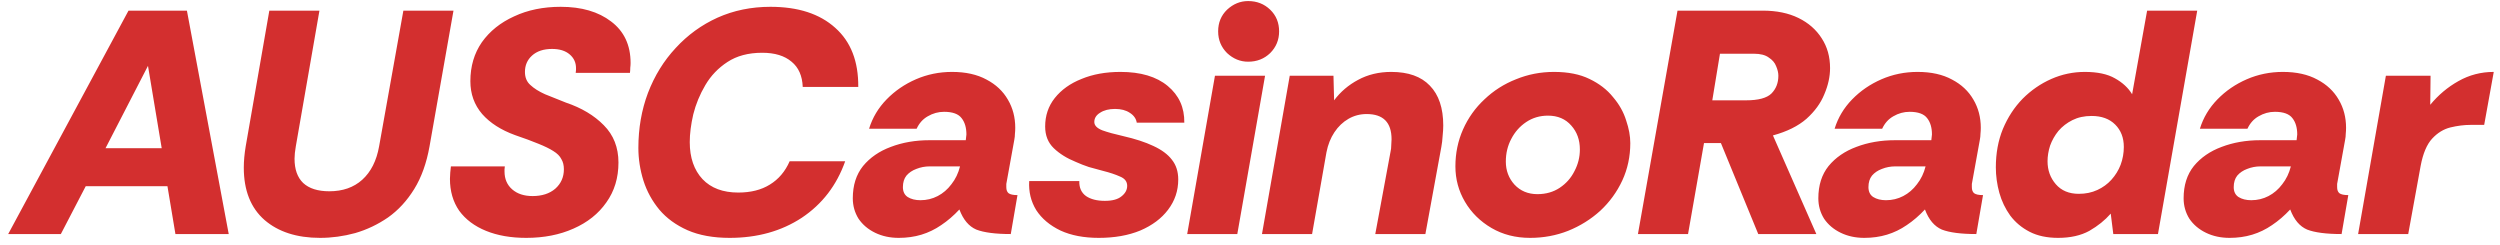 <svg width="235" height="23" viewBox="0 0 235 23" fill="none" xmlns="http://www.w3.org/2000/svg">
<path d="M0.77 22L12.08 1H17.57L21.5 22H16.49L15.74 17.5H8.06L5.72 22H0.77ZM9.92 13.93H15.2L13.91 6.19L9.92 13.93ZM30.087 22.36C27.907 22.36 26.167 21.8 24.867 20.68C23.567 19.54 22.917 17.9 22.917 15.76C22.917 15.14 22.977 14.47 23.097 13.75L25.317 1H30.027L27.807 13.75C27.787 13.95 27.757 14.16 27.717 14.38C27.697 14.58 27.687 14.76 27.687 14.92C27.687 15.92 27.957 16.68 28.497 17.2C29.057 17.72 29.877 17.98 30.957 17.98C32.217 17.98 33.247 17.62 34.047 16.9C34.867 16.16 35.397 15.11 35.637 13.75L37.917 1H42.627L40.377 13.75C40.097 15.33 39.617 16.67 38.937 17.77C38.257 18.87 37.437 19.76 36.477 20.44C35.517 21.1 34.487 21.59 33.387 21.91C32.287 22.21 31.187 22.36 30.087 22.36ZM49.465 22.36C48.025 22.36 46.765 22.14 45.685 21.7C44.605 21.26 43.765 20.63 43.165 19.81C42.585 18.97 42.295 17.97 42.295 16.81C42.295 16.63 42.305 16.43 42.325 16.21C42.345 15.97 42.365 15.78 42.385 15.64H47.455C47.435 15.76 47.425 15.85 47.425 15.91C47.425 15.97 47.425 16.04 47.425 16.12C47.425 16.82 47.665 17.38 48.145 17.8C48.625 18.22 49.265 18.43 50.065 18.43C50.945 18.43 51.655 18.2 52.195 17.74C52.735 17.26 53.005 16.65 53.005 15.91C53.005 15.53 52.925 15.21 52.765 14.95C52.625 14.67 52.375 14.42 52.015 14.2C51.675 13.98 51.205 13.75 50.605 13.51C50.025 13.27 49.295 13 48.415 12.7C47.095 12.22 46.065 11.56 45.325 10.72C44.585 9.86 44.215 8.83 44.215 7.63C44.215 6.23 44.575 5.01 45.295 3.97C46.035 2.93 47.045 2.12 48.325 1.54C49.605 0.94 51.065 0.64 52.705 0.64C54.665 0.64 56.245 1.1 57.445 2.02C58.665 2.94 59.275 4.24 59.275 5.92C59.275 6.06 59.265 6.21 59.245 6.37C59.245 6.53 59.235 6.69 59.215 6.85H54.115C54.135 6.75 54.145 6.66 54.145 6.58C54.145 6.5 54.145 6.44 54.145 6.4C54.145 5.88 53.945 5.45 53.545 5.11C53.145 4.77 52.595 4.6 51.895 4.6C51.095 4.6 50.465 4.81 50.005 5.23C49.565 5.63 49.345 6.14 49.345 6.76C49.345 7.28 49.515 7.69 49.855 7.99C50.195 8.31 50.655 8.6 51.235 8.86C51.815 9.1 52.465 9.36 53.185 9.64C54.665 10.14 55.855 10.85 56.755 11.77C57.675 12.69 58.135 13.86 58.135 15.28C58.135 16.72 57.755 17.97 56.995 19.03C56.255 20.09 55.225 20.91 53.905 21.49C52.605 22.07 51.125 22.36 49.465 22.36ZM68.587 22.36C67.047 22.36 65.727 22.12 64.627 21.64C63.547 21.16 62.667 20.52 61.987 19.72C61.307 18.9 60.807 17.99 60.487 16.99C60.167 15.97 60.007 14.94 60.007 13.9C60.007 12.06 60.307 10.34 60.907 8.74C61.527 7.12 62.397 5.71 63.517 4.51C64.637 3.29 65.947 2.34 67.447 1.66C68.967 0.98 70.627 0.64 72.427 0.64C75.027 0.64 77.057 1.3 78.517 2.62C79.977 3.92 80.697 5.77 80.677 8.17H75.457C75.417 7.13 75.067 6.34 74.407 5.8C73.747 5.24 72.827 4.96 71.647 4.96C70.347 4.96 69.257 5.25 68.377 5.83C67.517 6.39 66.827 7.11 66.307 7.99C65.787 8.87 65.407 9.79 65.167 10.75C64.947 11.71 64.837 12.58 64.837 13.36C64.837 14.82 65.237 15.98 66.037 16.84C66.837 17.68 67.957 18.1 69.397 18.1C70.577 18.1 71.567 17.85 72.367 17.35C73.187 16.85 73.807 16.12 74.227 15.16H79.447C78.647 17.42 77.287 19.19 75.367 20.47C73.447 21.73 71.187 22.36 68.587 22.36ZM84.483 22.36C83.663 22.36 82.923 22.2 82.263 21.88C81.603 21.56 81.083 21.12 80.703 20.56C80.343 19.98 80.163 19.34 80.163 18.64C80.163 17.42 80.483 16.41 81.123 15.61C81.783 14.81 82.653 14.21 83.733 13.81C84.833 13.39 86.043 13.18 87.363 13.18H90.783C90.803 13.08 90.813 12.99 90.813 12.91C90.833 12.81 90.843 12.72 90.843 12.64C90.843 12 90.693 11.49 90.393 11.11C90.093 10.71 89.543 10.51 88.743 10.51C88.203 10.51 87.693 10.65 87.213 10.93C86.753 11.19 86.403 11.58 86.163 12.1H81.693C82.013 11.06 82.563 10.14 83.343 9.34C84.123 8.54 85.043 7.91 86.103 7.45C87.163 6.99 88.293 6.76 89.493 6.76C90.773 6.76 91.853 7 92.733 7.48C93.613 7.94 94.283 8.57 94.743 9.37C95.203 10.15 95.433 11.03 95.433 12.01C95.433 12.21 95.423 12.4 95.403 12.58C95.403 12.76 95.383 12.95 95.343 13.15L94.653 16.96C94.633 17.06 94.613 17.17 94.593 17.29C94.593 17.39 94.593 17.49 94.593 17.59C94.593 17.85 94.663 18.04 94.803 18.16C94.963 18.28 95.243 18.34 95.643 18.34L95.013 22C93.573 22 92.493 21.86 91.773 21.58C91.073 21.28 90.543 20.65 90.183 19.69C89.643 20.27 89.073 20.76 88.473 21.16C87.893 21.56 87.273 21.86 86.613 22.06C85.953 22.26 85.243 22.36 84.483 22.36ZM86.523 18.82C87.103 18.82 87.643 18.69 88.143 18.43C88.643 18.17 89.073 17.8 89.433 17.32C89.813 16.84 90.083 16.28 90.243 15.64H87.393C86.953 15.64 86.533 15.72 86.133 15.88C85.753 16.02 85.443 16.23 85.203 16.51C84.983 16.79 84.873 17.15 84.873 17.59C84.873 18.01 85.023 18.32 85.323 18.52C85.643 18.72 86.043 18.82 86.523 18.82ZM103.285 22.36C101.885 22.36 100.685 22.13 99.685 21.67C98.685 21.19 97.925 20.55 97.405 19.75C96.905 18.93 96.685 18.02 96.745 17.02H101.455C101.435 17.64 101.645 18.11 102.085 18.43C102.525 18.73 103.115 18.88 103.855 18.88C104.555 18.88 105.075 18.74 105.415 18.46C105.775 18.18 105.955 17.85 105.955 17.47C105.955 17.07 105.735 16.78 105.295 16.6C104.855 16.4 104.315 16.22 103.675 16.06C103.235 15.94 102.795 15.82 102.355 15.7C101.935 15.56 101.525 15.4 101.125 15.22C100.285 14.88 99.595 14.45 99.055 13.93C98.515 13.41 98.245 12.73 98.245 11.89C98.245 10.87 98.545 9.98 99.145 9.22C99.765 8.44 100.605 7.84 101.665 7.42C102.725 6.98 103.945 6.76 105.325 6.76C107.225 6.76 108.705 7.2 109.765 8.08C110.825 8.96 111.345 10.11 111.325 11.53H106.855C106.795 11.15 106.575 10.84 106.195 10.6C105.835 10.36 105.375 10.24 104.815 10.24C104.235 10.24 103.765 10.36 103.405 10.6C103.045 10.82 102.865 11.11 102.865 11.47C102.865 11.79 103.115 12.05 103.615 12.25C104.115 12.43 104.765 12.61 105.565 12.79C106.705 13.05 107.655 13.36 108.415 13.72C109.195 14.08 109.775 14.51 110.155 15.01C110.555 15.51 110.755 16.13 110.755 16.87C110.755 17.93 110.435 18.88 109.795 19.72C109.175 20.54 108.305 21.19 107.185 21.67C106.065 22.13 104.765 22.36 103.285 22.36ZM111.596 22L114.206 7.12H118.916L116.306 22H111.596ZM117.326 5.8C116.586 5.8 115.926 5.53 115.346 4.99C114.786 4.43 114.506 3.75 114.506 2.95C114.506 2.13 114.786 1.45 115.346 0.91C115.926 0.37 116.586 0.1 117.326 0.1C118.146 0.1 118.836 0.37 119.396 0.91C119.956 1.45 120.236 2.13 120.236 2.95C120.236 3.75 119.956 4.43 119.396 4.99C118.836 5.53 118.146 5.8 117.326 5.8ZM118.626 22L121.236 7.12H125.346L125.406 9.43C126.006 8.63 126.756 7.99 127.656 7.51C128.576 7.01 129.616 6.76 130.776 6.76C132.376 6.76 133.586 7.19 134.406 8.05C135.246 8.91 135.666 10.16 135.666 11.8C135.666 12.08 135.646 12.41 135.606 12.79C135.586 13.15 135.546 13.49 135.486 13.81L133.986 22H129.276L130.716 14.23C130.756 14.07 130.776 13.89 130.776 13.69C130.796 13.47 130.806 13.27 130.806 13.09C130.806 11.51 130.026 10.72 128.466 10.72C127.846 10.72 127.276 10.87 126.756 11.17C126.236 11.47 125.796 11.89 125.436 12.43C125.076 12.97 124.826 13.6 124.686 14.32L123.336 22H118.626ZM143.828 22.36C142.468 22.36 141.258 22.05 140.198 21.43C139.138 20.81 138.308 19.99 137.708 18.97C137.108 17.95 136.808 16.84 136.808 15.64C136.808 14.4 137.048 13.24 137.528 12.16C138.008 11.08 138.678 10.14 139.538 9.34C140.398 8.52 141.388 7.89 142.508 7.45C143.628 6.99 144.818 6.76 146.078 6.76C147.398 6.76 148.508 6.98 149.408 7.42C150.328 7.86 151.068 8.43 151.628 9.13C152.208 9.81 152.618 10.54 152.858 11.32C153.118 12.08 153.248 12.79 153.248 13.45C153.248 14.71 152.998 15.88 152.498 16.96C151.998 18.04 151.308 18.99 150.428 19.81C149.548 20.61 148.538 21.24 147.398 21.7C146.278 22.14 145.088 22.36 143.828 22.36ZM144.518 18.25C145.318 18.25 146.018 18.05 146.618 17.65C147.218 17.25 147.678 16.73 147.998 16.09C148.338 15.45 148.508 14.77 148.508 14.05C148.508 13.15 148.238 12.4 147.698 11.8C147.158 11.18 146.428 10.87 145.508 10.87C144.748 10.87 144.068 11.07 143.468 11.47C142.868 11.87 142.398 12.4 142.058 13.06C141.718 13.7 141.548 14.41 141.548 15.19C141.548 16.03 141.818 16.75 142.358 17.35C142.918 17.95 143.638 18.25 144.518 18.25ZM153.966 22L157.686 1H165.696C166.996 1 168.116 1.23 169.056 1.69C169.996 2.15 170.726 2.79 171.246 3.61C171.766 4.41 172.026 5.34 172.026 6.4C172.026 7.2 171.846 8.02 171.486 8.86C171.146 9.7 170.586 10.47 169.806 11.17C169.026 11.85 167.976 12.37 166.656 12.73L170.736 22H165.276L161.766 13.45H160.176L158.676 22H153.966ZM160.956 9.43H164.136C165.276 9.43 166.066 9.22 166.506 8.8C166.946 8.36 167.166 7.8 167.166 7.12C167.166 6.84 167.096 6.54 166.956 6.22C166.836 5.9 166.606 5.63 166.266 5.41C165.946 5.17 165.476 5.05 164.856 5.05H161.676L160.956 9.43ZM175.244 22.36C174.424 22.36 173.684 22.2 173.024 21.88C172.364 21.56 171.844 21.12 171.464 20.56C171.104 19.98 170.924 19.34 170.924 18.64C170.924 17.42 171.244 16.41 171.884 15.61C172.544 14.81 173.414 14.21 174.494 13.81C175.594 13.39 176.804 13.18 178.124 13.18H181.544C181.564 13.08 181.574 12.99 181.574 12.91C181.594 12.81 181.604 12.72 181.604 12.64C181.604 12 181.454 11.49 181.154 11.11C180.854 10.71 180.304 10.51 179.504 10.51C178.964 10.51 178.454 10.65 177.974 10.93C177.514 11.19 177.164 11.58 176.924 12.1H172.454C172.774 11.06 173.324 10.14 174.104 9.34C174.884 8.54 175.804 7.91 176.864 7.45C177.924 6.99 179.054 6.76 180.254 6.76C181.534 6.76 182.614 7 183.494 7.48C184.374 7.94 185.044 8.57 185.504 9.37C185.964 10.15 186.194 11.03 186.194 12.01C186.194 12.21 186.184 12.4 186.164 12.58C186.164 12.76 186.144 12.95 186.104 13.15L185.414 16.96C185.394 17.06 185.374 17.17 185.354 17.29C185.354 17.39 185.354 17.49 185.354 17.59C185.354 17.85 185.424 18.04 185.564 18.16C185.724 18.28 186.004 18.34 186.404 18.34L185.774 22C184.334 22 183.254 21.86 182.534 21.58C181.834 21.28 181.304 20.65 180.944 19.69C180.404 20.27 179.834 20.76 179.234 21.16C178.654 21.56 178.034 21.86 177.374 22.06C176.714 22.26 176.004 22.36 175.244 22.36ZM177.284 18.82C177.864 18.82 178.404 18.69 178.904 18.43C179.404 18.17 179.834 17.8 180.194 17.32C180.574 16.84 180.844 16.28 181.004 15.64H178.154C177.714 15.64 177.294 15.72 176.894 15.88C176.514 16.02 176.204 16.23 175.964 16.51C175.744 16.79 175.634 17.15 175.634 17.59C175.634 18.01 175.784 18.32 176.084 18.52C176.404 18.72 176.804 18.82 177.284 18.82ZM193.459 22.36C192.419 22.36 191.529 22.17 190.789 21.79C190.049 21.41 189.439 20.9 188.959 20.26C188.499 19.62 188.159 18.91 187.939 18.13C187.719 17.33 187.609 16.53 187.609 15.73C187.609 14.41 187.829 13.21 188.269 12.13C188.729 11.03 189.349 10.08 190.129 9.28C190.929 8.48 191.829 7.86 192.829 7.42C193.829 6.98 194.879 6.76 195.979 6.76C197.159 6.76 198.099 6.96 198.799 7.36C199.519 7.76 200.059 8.26 200.419 8.86L201.829 1H206.539L202.849 22H198.649L198.409 20.08C197.869 20.7 197.199 21.24 196.399 21.7C195.599 22.14 194.619 22.36 193.459 22.36ZM195.409 18.22C196.049 18.22 196.629 18.1 197.149 17.86C197.669 17.62 198.109 17.3 198.469 16.9C198.849 16.48 199.139 16.01 199.339 15.49C199.539 14.95 199.639 14.39 199.639 13.81C199.639 12.95 199.369 12.25 198.829 11.71C198.289 11.17 197.549 10.9 196.609 10.9C195.929 10.9 195.329 11.03 194.809 11.29C194.289 11.55 193.849 11.89 193.489 12.31C193.149 12.73 192.889 13.19 192.709 13.69C192.549 14.19 192.469 14.68 192.469 15.16C192.469 16 192.729 16.72 193.249 17.32C193.769 17.92 194.489 18.22 195.409 18.22ZM209.58 22.36C208.76 22.36 208.02 22.2 207.36 21.88C206.7 21.56 206.18 21.12 205.8 20.56C205.44 19.98 205.26 19.34 205.26 18.64C205.26 17.42 205.58 16.41 206.22 15.61C206.88 14.81 207.75 14.21 208.83 13.81C209.93 13.39 211.14 13.18 212.46 13.18H215.88C215.9 13.08 215.91 12.99 215.91 12.91C215.93 12.81 215.94 12.72 215.94 12.64C215.94 12 215.79 11.49 215.49 11.11C215.19 10.71 214.64 10.51 213.84 10.51C213.3 10.51 212.79 10.65 212.31 10.93C211.85 11.19 211.5 11.58 211.26 12.1H206.79C207.11 11.06 207.66 10.14 208.44 9.34C209.22 8.54 210.14 7.91 211.2 7.45C212.26 6.99 213.39 6.76 214.59 6.76C215.87 6.76 216.95 7 217.83 7.48C218.71 7.94 219.38 8.57 219.84 9.37C220.3 10.15 220.53 11.03 220.53 12.01C220.53 12.21 220.52 12.4 220.5 12.58C220.5 12.76 220.48 12.95 220.44 13.15L219.75 16.96C219.73 17.06 219.71 17.17 219.69 17.29C219.69 17.39 219.69 17.49 219.69 17.59C219.69 17.85 219.76 18.04 219.9 18.16C220.06 18.28 220.34 18.34 220.74 18.34L220.11 22C218.67 22 217.59 21.86 216.87 21.58C216.17 21.28 215.64 20.65 215.28 19.69C214.74 20.27 214.17 20.76 213.57 21.16C212.99 21.56 212.37 21.86 211.71 22.06C211.05 22.26 210.34 22.36 209.58 22.36ZM211.62 18.82C212.2 18.82 212.74 18.69 213.24 18.43C213.74 18.17 214.17 17.8 214.53 17.32C214.91 16.84 215.18 16.28 215.34 15.64H212.49C212.05 15.64 211.63 15.72 211.23 15.88C210.85 16.02 210.54 16.23 210.3 16.51C210.08 16.79 209.97 17.15 209.97 17.59C209.97 18.01 210.12 18.32 210.42 18.52C210.74 18.72 211.14 18.82 211.62 18.82ZM221.663 22L224.273 7.12H228.473L228.443 9.85C229.203 8.93 230.083 8.19 231.083 7.63C232.103 7.05 233.213 6.76 234.413 6.76L233.513 11.74H232.223C231.623 11.74 230.993 11.82 230.333 11.98C229.693 12.14 229.123 12.49 228.623 13.03C228.123 13.57 227.763 14.42 227.543 15.58L226.373 22H221.663Z" fill="#D32F2F"/>
</svg>
